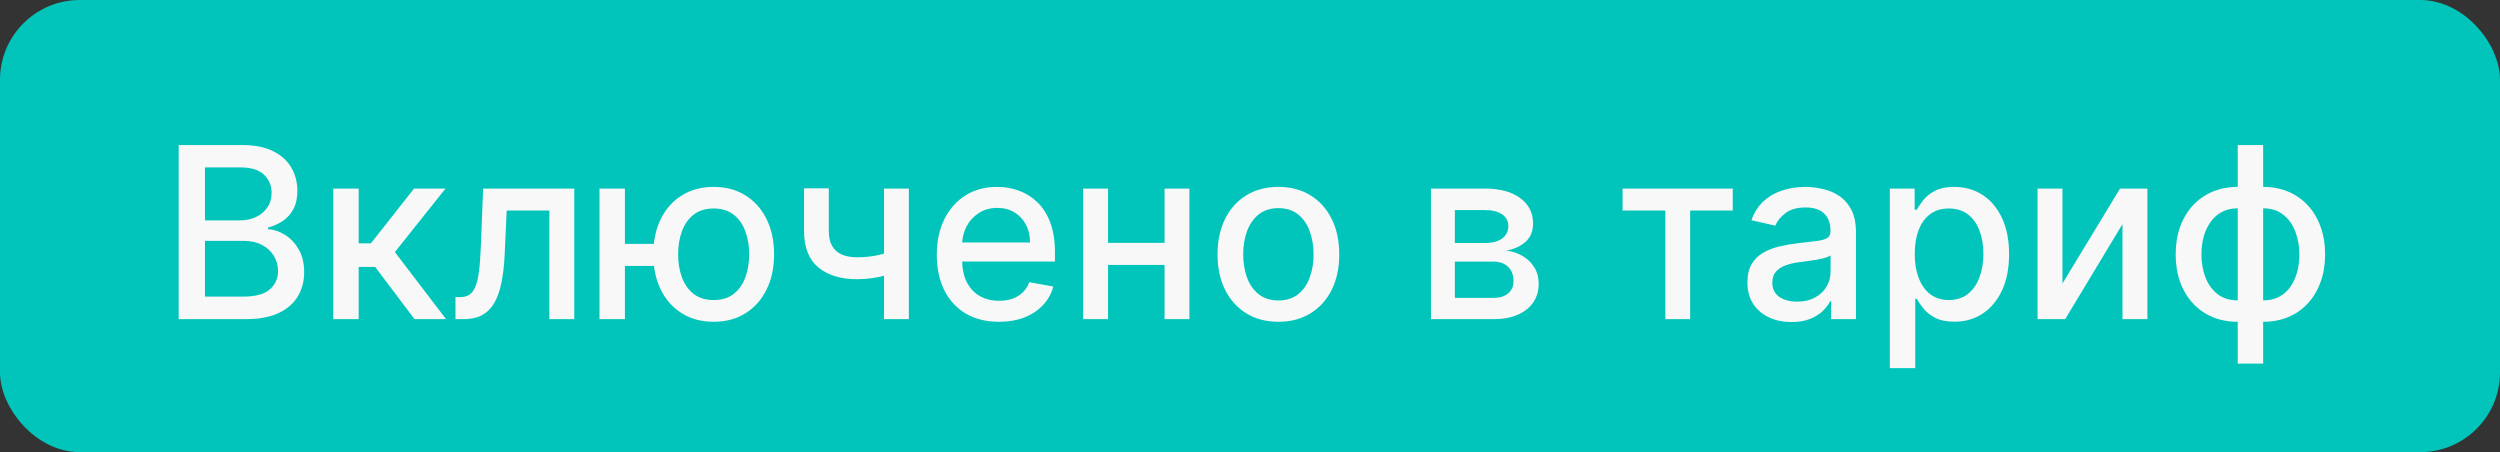 <?xml version="1.0" encoding="UTF-8"?> <svg xmlns="http://www.w3.org/2000/svg" width="188" height="34" viewBox="0 0 188 34" fill="none"><rect x="0" y="0" width="188" height="34" fill="#333333" stroke="none"/><rect width="188" height="34" rx="6" fill="#01C5BB"></rect><path d="M13.438 24V10.909H18.232C19.161 10.909 19.93 11.062 20.54 11.369C21.149 11.672 21.605 12.083 21.908 12.603C22.21 13.119 22.361 13.7 22.361 14.348C22.361 14.893 22.261 15.354 22.061 15.729C21.861 16.099 21.592 16.398 21.256 16.624C20.923 16.845 20.557 17.007 20.156 17.109V17.237C20.591 17.259 21.015 17.399 21.428 17.659C21.846 17.915 22.191 18.279 22.464 18.752C22.736 19.225 22.873 19.8 22.873 20.478C22.873 21.147 22.715 21.748 22.4 22.28C22.089 22.809 21.607 23.229 20.955 23.54C20.303 23.847 19.47 24 18.456 24H13.438ZM15.413 22.306H18.264C19.21 22.306 19.888 22.123 20.297 21.756C20.706 21.39 20.91 20.932 20.91 20.382C20.91 19.969 20.806 19.59 20.597 19.244C20.389 18.899 20.09 18.624 19.702 18.42C19.319 18.215 18.863 18.113 18.334 18.113H15.413V22.306ZM15.413 16.572H18.06C18.503 16.572 18.901 16.487 19.255 16.317C19.613 16.146 19.896 15.908 20.105 15.601C20.318 15.29 20.425 14.923 20.425 14.501C20.425 13.96 20.235 13.506 19.856 13.14C19.477 12.773 18.895 12.59 18.111 12.59H15.413V16.572ZM25.062 24V14.182H26.973V18.298H27.894L31.135 14.182H33.5L29.696 18.957L33.544 24H31.173L28.213 20.075H26.973V24H25.062ZM34.255 24L34.249 22.345H34.601C34.873 22.345 35.101 22.287 35.285 22.172C35.472 22.053 35.626 21.852 35.745 21.571C35.864 21.29 35.956 20.902 36.02 20.408C36.084 19.909 36.13 19.283 36.16 18.528L36.333 14.182H43.185V24H41.312V15.831H38.103L37.95 19.168C37.912 19.977 37.829 20.685 37.701 21.29C37.577 21.895 37.396 22.4 37.157 22.805C36.919 23.205 36.612 23.506 36.237 23.706C35.862 23.902 35.406 24 34.869 24H34.255ZM50.675 18.337V19.999H45.44V18.337H50.675ZM46.993 14.182V24H45.082V14.182H46.993ZM53.666 24.198C52.755 24.198 51.958 23.985 51.276 23.559C50.594 23.133 50.066 22.541 49.691 21.782C49.316 21.019 49.128 20.135 49.128 19.129C49.128 18.115 49.316 17.229 49.691 16.47C50.066 15.707 50.594 15.115 51.276 14.693C51.958 14.267 52.755 14.054 53.666 14.054C54.583 14.054 55.38 14.267 56.057 14.693C56.739 15.115 57.267 15.707 57.642 16.47C58.022 17.229 58.211 18.115 58.211 19.129C58.211 20.135 58.022 21.019 57.642 21.782C57.267 22.541 56.739 23.133 56.057 23.559C55.38 23.985 54.583 24.198 53.666 24.198ZM53.666 22.562C54.284 22.562 54.789 22.406 55.181 22.095C55.578 21.78 55.87 21.362 56.057 20.842C56.245 20.322 56.338 19.751 56.338 19.129C56.338 18.503 56.245 17.93 56.057 17.41C55.87 16.886 55.578 16.466 55.181 16.151C54.789 15.835 54.284 15.678 53.666 15.678C53.053 15.678 52.548 15.835 52.152 16.151C51.755 16.466 51.463 16.886 51.276 17.41C51.088 17.93 50.995 18.503 50.995 19.129C50.995 19.751 51.088 20.322 51.276 20.842C51.463 21.362 51.755 21.78 52.152 22.095C52.548 22.406 53.053 22.562 53.666 22.562ZM68.346 14.182V24H66.479V14.182H68.346ZM67.534 18.739V20.389C67.24 20.508 66.929 20.614 66.601 20.708C66.273 20.798 65.928 20.868 65.565 20.919C65.203 20.97 64.826 20.996 64.434 20.996C63.219 20.996 62.254 20.7 61.538 20.107C60.822 19.511 60.465 18.599 60.465 17.371V14.163H62.325V17.371C62.325 17.836 62.41 18.213 62.58 18.503C62.751 18.793 62.994 19.006 63.309 19.142C63.624 19.278 63.999 19.347 64.434 19.347C65.009 19.347 65.54 19.293 66.026 19.187C66.516 19.076 67.019 18.927 67.534 18.739ZM75.12 24.198C74.153 24.198 73.319 23.991 72.621 23.578C71.926 23.16 71.389 22.575 71.01 21.82C70.635 21.062 70.447 20.173 70.447 19.155C70.447 18.149 70.635 17.263 71.01 16.496C71.389 15.729 71.917 15.13 72.595 14.7C73.277 14.269 74.074 14.054 74.986 14.054C75.54 14.054 76.076 14.146 76.596 14.329C77.116 14.512 77.583 14.8 77.996 15.192C78.41 15.584 78.736 16.093 78.974 16.72C79.213 17.342 79.332 18.098 79.332 18.989V19.666H71.528V18.234H77.459C77.459 17.732 77.357 17.286 77.153 16.898C76.948 16.506 76.66 16.197 76.29 15.972C75.923 15.746 75.493 15.633 74.998 15.633C74.462 15.633 73.993 15.765 73.592 16.029C73.196 16.289 72.889 16.63 72.672 17.052C72.459 17.47 72.352 17.923 72.352 18.413V19.532C72.352 20.188 72.467 20.746 72.697 21.207C72.932 21.667 73.258 22.018 73.675 22.261C74.093 22.5 74.581 22.619 75.139 22.619C75.501 22.619 75.832 22.568 76.13 22.466C76.428 22.359 76.686 22.202 76.903 21.993C77.121 21.784 77.287 21.526 77.402 21.22L79.211 21.546C79.066 22.078 78.806 22.545 78.431 22.945C78.06 23.342 77.594 23.651 77.031 23.872C76.473 24.09 75.836 24.198 75.12 24.198ZM88.107 18.266V19.922H82.789V18.266H88.107ZM83.326 14.182V24H81.453V14.182H83.326ZM89.443 14.182V24H87.576V14.182H89.443ZM96.135 24.198C95.215 24.198 94.412 23.987 93.725 23.565C93.039 23.143 92.507 22.553 92.127 21.795C91.748 21.036 91.559 20.15 91.559 19.136C91.559 18.117 91.748 17.227 92.127 16.464C92.507 15.701 93.039 15.109 93.725 14.687C94.412 14.265 95.215 14.054 96.135 14.054C97.056 14.054 97.859 14.265 98.545 14.687C99.231 15.109 99.764 15.701 100.143 16.464C100.522 17.227 100.712 18.117 100.712 19.136C100.712 20.15 100.522 21.036 100.143 21.795C99.764 22.553 99.231 23.143 98.545 23.565C97.859 23.987 97.056 24.198 96.135 24.198ZM96.142 22.594C96.738 22.594 97.233 22.436 97.625 22.121C98.017 21.805 98.306 21.386 98.494 20.861C98.686 20.337 98.782 19.76 98.782 19.129C98.782 18.503 98.686 17.928 98.494 17.403C98.306 16.875 98.017 16.451 97.625 16.131C97.233 15.812 96.738 15.652 96.142 15.652C95.541 15.652 95.042 15.812 94.646 16.131C94.254 16.451 93.962 16.875 93.77 17.403C93.583 17.928 93.489 18.503 93.489 19.129C93.489 19.76 93.583 20.337 93.77 20.861C93.962 21.386 94.254 21.805 94.646 22.121C95.042 22.436 95.541 22.594 96.142 22.594ZM107.609 24V14.182H111.681C112.789 14.182 113.667 14.418 114.314 14.891C114.962 15.36 115.286 15.997 115.286 16.803C115.286 17.378 115.103 17.834 114.736 18.171C114.37 18.507 113.884 18.733 113.279 18.848C113.718 18.899 114.12 19.031 114.487 19.244C114.853 19.453 115.147 19.734 115.369 20.088C115.595 20.442 115.708 20.864 115.708 21.354C115.708 21.874 115.574 22.334 115.305 22.734C115.037 23.131 114.647 23.442 114.135 23.668C113.628 23.889 113.017 24 112.301 24H107.609ZM109.405 22.402H112.301C112.774 22.402 113.145 22.289 113.413 22.063C113.681 21.837 113.816 21.53 113.816 21.143C113.816 20.687 113.681 20.329 113.413 20.069C113.145 19.805 112.774 19.673 112.301 19.673H109.405V22.402ZM109.405 18.273H111.7C112.058 18.273 112.365 18.222 112.62 18.119C112.88 18.017 113.078 17.872 113.215 17.685C113.355 17.493 113.426 17.267 113.426 17.007C113.426 16.628 113.27 16.332 112.959 16.119C112.648 15.905 112.222 15.799 111.681 15.799H109.405V18.273ZM122.018 15.831V14.182H130.302V15.831H127.1V24H125.233V15.831H122.018ZM134.724 24.217C134.102 24.217 133.539 24.102 133.037 23.872C132.534 23.638 132.135 23.299 131.841 22.856C131.551 22.413 131.407 21.869 131.407 21.226C131.407 20.672 131.513 20.216 131.726 19.858C131.939 19.5 132.227 19.217 132.589 19.008C132.951 18.799 133.356 18.641 133.804 18.535C134.251 18.428 134.707 18.347 135.172 18.292C135.76 18.224 136.237 18.168 136.603 18.126C136.97 18.079 137.236 18.004 137.402 17.902C137.569 17.8 137.652 17.634 137.652 17.403V17.359C137.652 16.8 137.494 16.368 137.179 16.061C136.868 15.754 136.403 15.601 135.785 15.601C135.142 15.601 134.635 15.744 134.264 16.029C133.897 16.31 133.644 16.624 133.503 16.969L131.707 16.56C131.92 15.963 132.231 15.482 132.64 15.115C133.054 14.744 133.529 14.476 134.066 14.31C134.603 14.139 135.167 14.054 135.76 14.054C136.152 14.054 136.567 14.101 137.006 14.195C137.449 14.284 137.863 14.45 138.246 14.693C138.634 14.936 138.951 15.283 139.199 15.735C139.446 16.183 139.569 16.764 139.569 17.48V24H137.703V22.658H137.626C137.502 22.905 137.317 23.148 137.07 23.386C136.823 23.625 136.505 23.823 136.118 23.981C135.73 24.139 135.265 24.217 134.724 24.217ZM135.14 22.683C135.668 22.683 136.12 22.579 136.495 22.37C136.874 22.161 137.162 21.889 137.358 21.552C137.558 21.211 137.658 20.847 137.658 20.459V19.193C137.59 19.261 137.458 19.325 137.262 19.385C137.07 19.44 136.85 19.489 136.603 19.532C136.356 19.57 136.115 19.607 135.881 19.641C135.647 19.671 135.451 19.696 135.293 19.717C134.922 19.764 134.583 19.843 134.277 19.954C133.974 20.065 133.731 20.224 133.548 20.433C133.369 20.638 133.279 20.91 133.279 21.251C133.279 21.724 133.454 22.082 133.804 22.325C134.153 22.564 134.598 22.683 135.14 22.683ZM142.115 27.682V14.182H143.981V15.773H144.141C144.252 15.569 144.412 15.332 144.621 15.064C144.829 14.796 145.119 14.561 145.49 14.361C145.861 14.156 146.351 14.054 146.96 14.054C147.753 14.054 148.46 14.254 149.082 14.655C149.704 15.055 150.192 15.633 150.546 16.387C150.904 17.141 151.083 18.049 151.083 19.11C151.083 20.171 150.906 21.081 150.552 21.84C150.199 22.594 149.713 23.175 149.095 23.584C148.477 23.989 147.772 24.192 146.979 24.192C146.383 24.192 145.895 24.092 145.515 23.891C145.14 23.691 144.846 23.457 144.633 23.188C144.42 22.92 144.256 22.681 144.141 22.472H144.026V27.682H142.115ZM143.988 19.091C143.988 19.781 144.088 20.386 144.288 20.906C144.488 21.426 144.778 21.833 145.157 22.127C145.537 22.417 146.001 22.562 146.551 22.562C147.122 22.562 147.599 22.41 147.983 22.108C148.366 21.801 148.656 21.386 148.852 20.861C149.052 20.337 149.153 19.747 149.153 19.091C149.153 18.443 149.055 17.861 148.858 17.346C148.667 16.83 148.377 16.423 147.989 16.125C147.606 15.827 147.126 15.678 146.551 15.678C145.997 15.678 145.528 15.82 145.145 16.106C144.765 16.391 144.478 16.79 144.282 17.301C144.086 17.812 143.988 18.409 143.988 19.091ZM155.097 21.322L159.425 14.182H161.483V24H159.61V16.854L155.302 24H153.224V14.182H155.097V21.322ZM168.278 27.343V10.909H170.189V27.343H168.278ZM168.278 24.198C167.583 24.198 166.95 24.079 166.379 23.84C165.808 23.597 165.316 23.252 164.903 22.805C164.489 22.357 164.17 21.822 163.944 21.2C163.722 20.578 163.611 19.89 163.611 19.136C163.611 18.373 163.722 17.68 163.944 17.058C164.17 16.436 164.489 15.901 164.903 15.454C165.316 15.006 165.808 14.661 166.379 14.418C166.95 14.175 167.583 14.054 168.278 14.054H168.751V24.198H168.278ZM168.278 22.587H168.546V15.665H168.278C167.817 15.665 167.417 15.758 167.076 15.946C166.735 16.129 166.452 16.383 166.226 16.707C166 17.026 165.829 17.395 165.714 17.812C165.604 18.23 165.548 18.671 165.548 19.136C165.548 19.758 165.648 20.331 165.849 20.855C166.049 21.375 166.351 21.795 166.756 22.114C167.161 22.43 167.668 22.587 168.278 22.587ZM170.189 24.198H169.709V14.054H170.189C170.883 14.054 171.516 14.175 172.087 14.418C172.658 14.661 173.148 15.006 173.557 15.454C173.971 15.901 174.288 16.436 174.51 17.058C174.736 17.68 174.849 18.373 174.849 19.136C174.849 19.89 174.736 20.578 174.51 21.2C174.288 21.822 173.971 22.357 173.557 22.805C173.148 23.252 172.658 23.597 172.087 23.84C171.516 24.079 170.883 24.198 170.189 24.198ZM170.189 22.587C170.649 22.587 171.05 22.498 171.39 22.319C171.731 22.136 172.015 21.884 172.241 21.565C172.466 21.241 172.635 20.872 172.746 20.459C172.856 20.041 172.912 19.6 172.912 19.136C172.912 18.518 172.812 17.947 172.611 17.423C172.415 16.894 172.115 16.47 171.71 16.151C171.305 15.827 170.798 15.665 170.189 15.665H169.914V22.587H170.189Z" fill="#F8F8F8"></path></svg> 